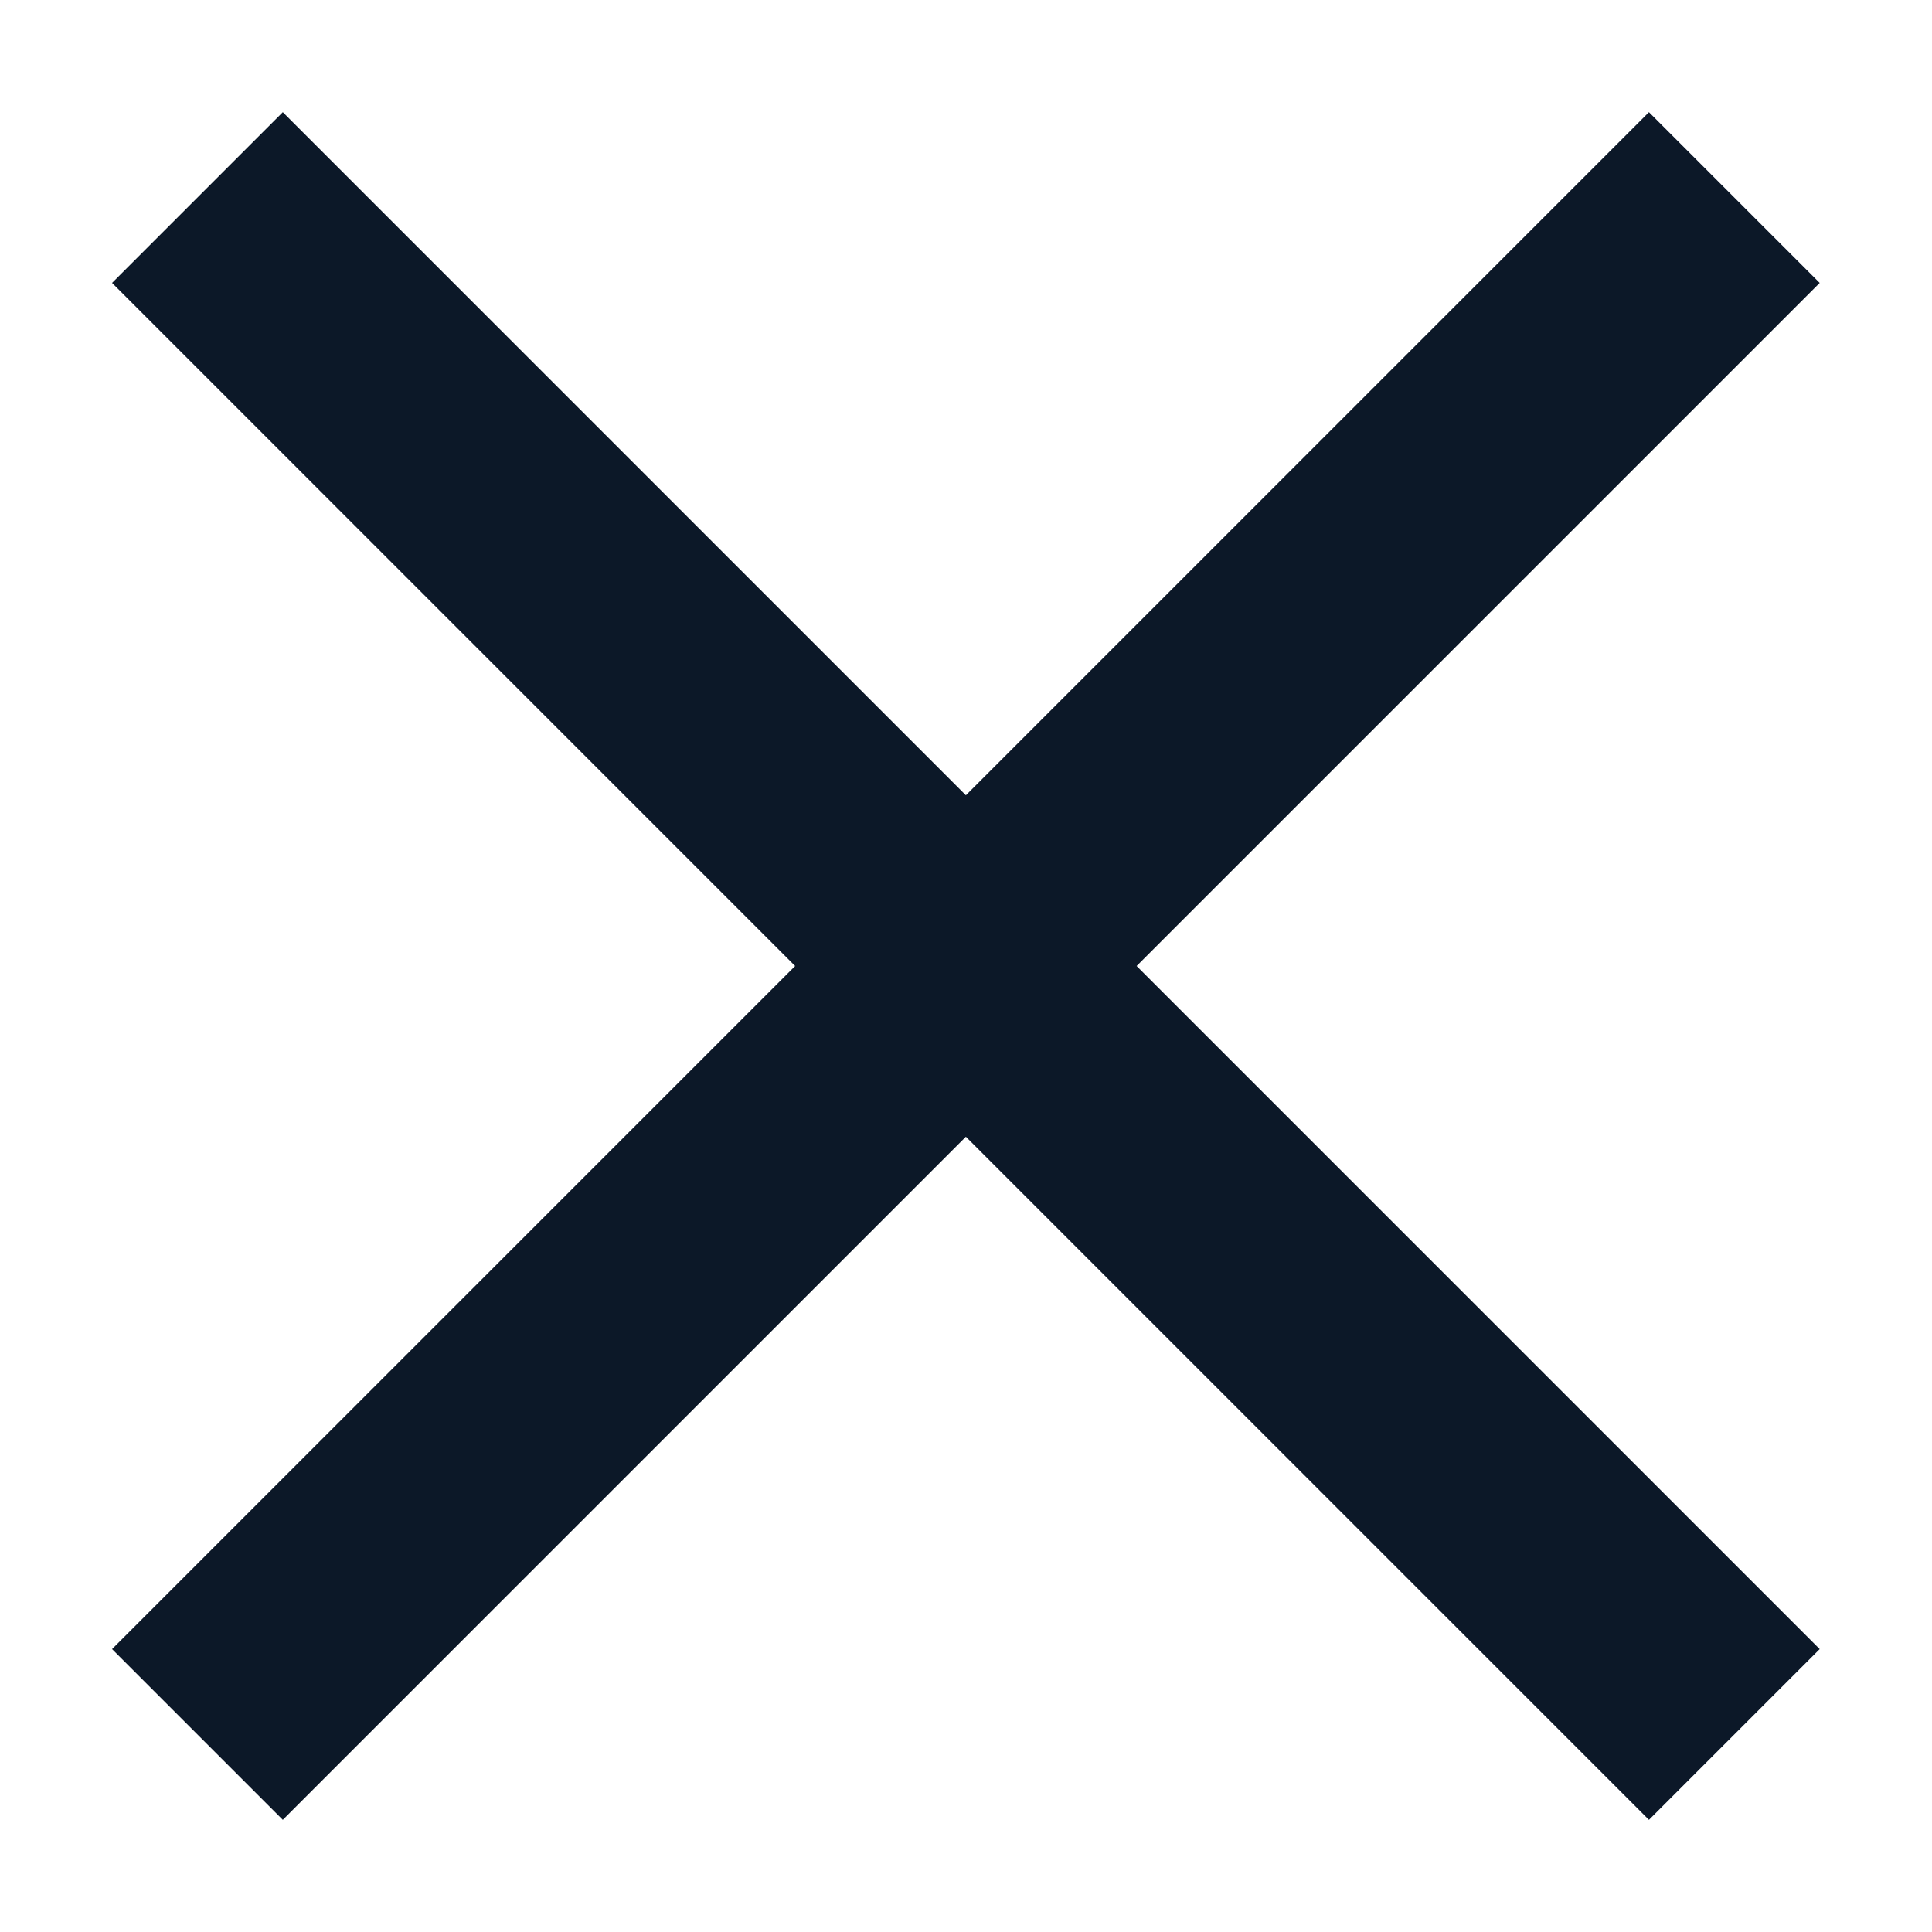 <svg width="16" height="16" viewBox="0 0 16 16" fill="none" xmlns="http://www.w3.org/2000/svg">
<path fill-rule="evenodd" clip-rule="evenodd" d="M6.585 8L0.928 2.343L2.342 0.929L7.999 6.586L13.656 0.929L15.07 2.343L9.413 8L15.07 13.657L13.656 15.071L7.999 9.414L2.342 15.071L0.928 13.657L6.585 8Z" fill="#0C1828"/>
</svg>
